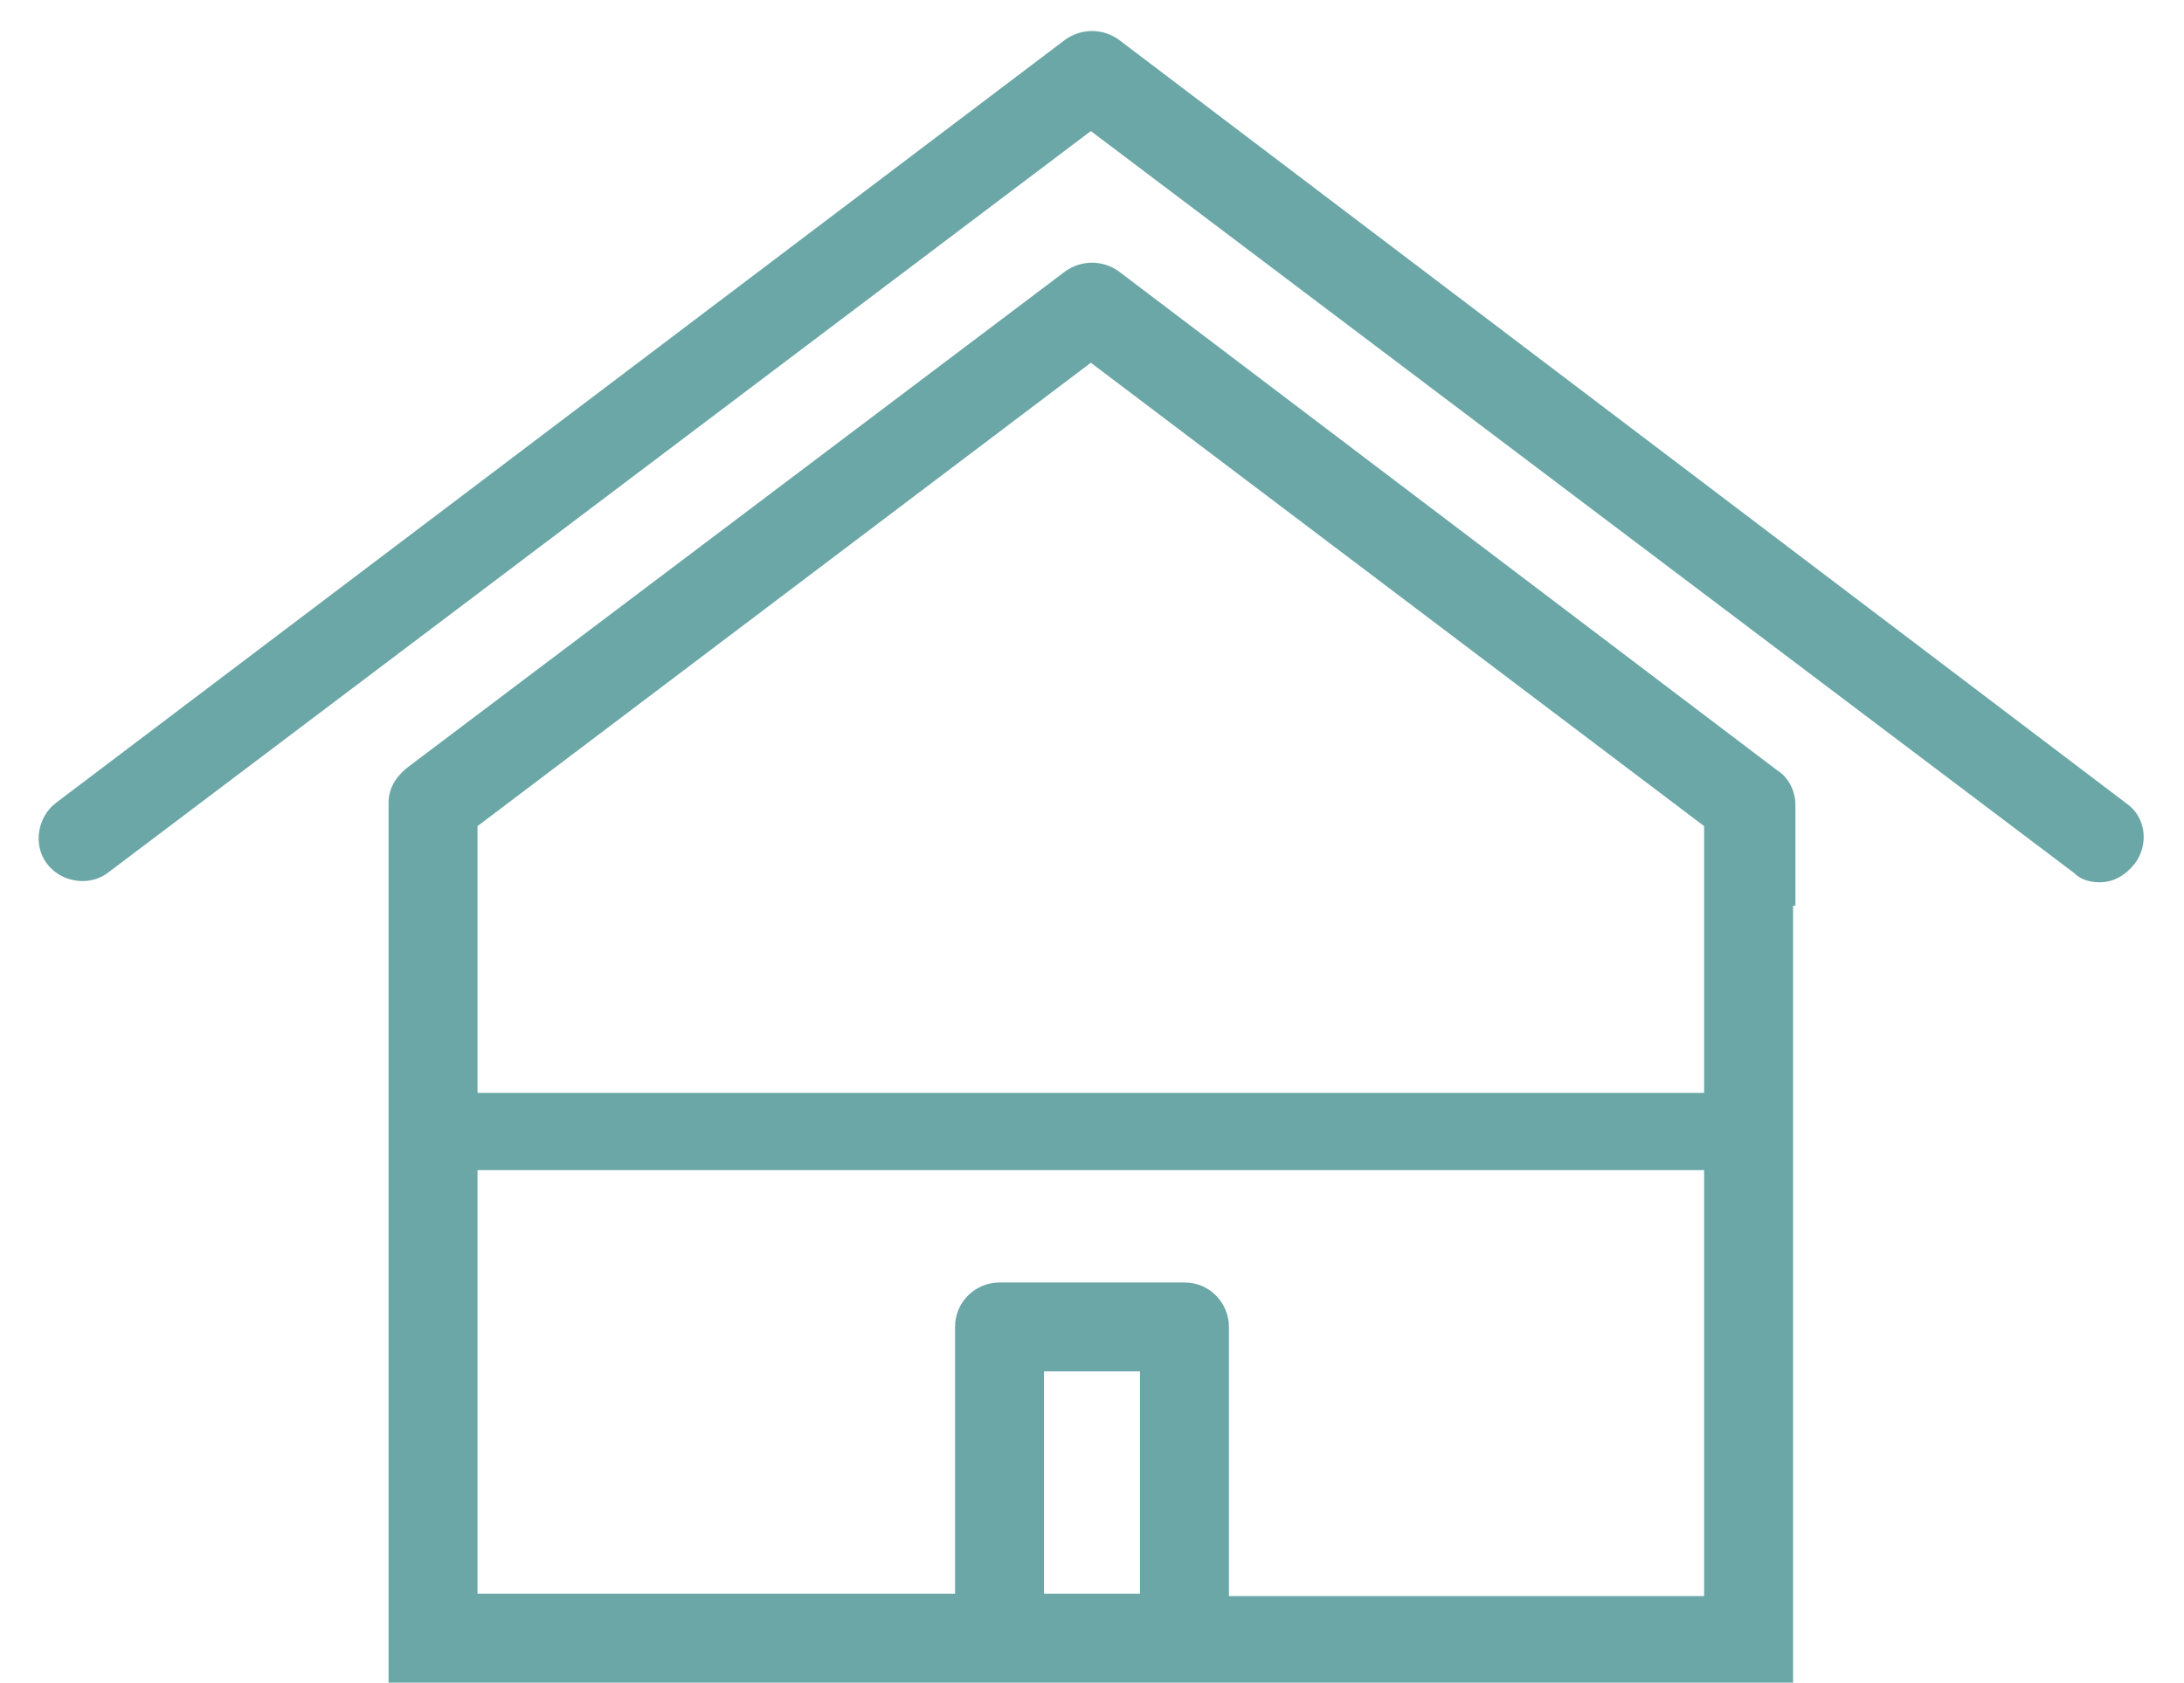 <?xml version="1.0" encoding="UTF-8"?> <!-- Generator: Adobe Illustrator 24.1.2, SVG Export Plug-In . SVG Version: 6.00 Build 0) --> <svg xmlns="http://www.w3.org/2000/svg" xmlns:xlink="http://www.w3.org/1999/xlink" id="Слой_1" x="0px" y="0px" viewBox="0 0 93.3 71.9" style="enable-background:new 0 0 93.3 71.9;" xml:space="preserve"> <style type="text/css"> .st0{fill-rule:evenodd;clip-rule:evenodd;fill:#6AA7A6;} </style> <g> <rect x="18.6" y="46.7" class="st0" width="56.1" height="3.3"></rect> <path class="st0" d="M76.7,38.7v-4.3c0-0.6-0.3-1.2-0.8-1.5L47.8,11.6c-0.7-0.5-1.6-0.5-2.3,0L17.4,32.8c-0.5,0.4-0.8,0.9-0.8,1.5 v2.2v2.2v4.7v24.7v3.8h60v-3.8V43.4V38.7L76.7,38.7z M48.7,68.1h-4.1v-9.5h4.1V68.1L48.7,68.1z M52.5,68.1V56.7 c0-1-0.8-1.9-1.9-1.9h-7.9c-1,0-1.9,0.8-1.9,1.9v11.4H20.4V35.3l26.2-19.8l26.2,19.8v32.9H52.5z"></path> <path class="st0" d="M4.6,37.3l42-31.7l42,31.7c0.3,0.3,0.7,0.4,1.1,0.4c0.6,0,1.1-0.3,1.5-0.8c0.6-0.8,0.5-2-0.4-2.6L47.8,1.7 c-0.7-0.5-1.6-0.5-2.3,0L2.4,34.3c-0.8,0.6-1,1.8-0.4,2.6C2.6,37.7,3.8,37.9,4.6,37.3z"></path> </g> </svg> 